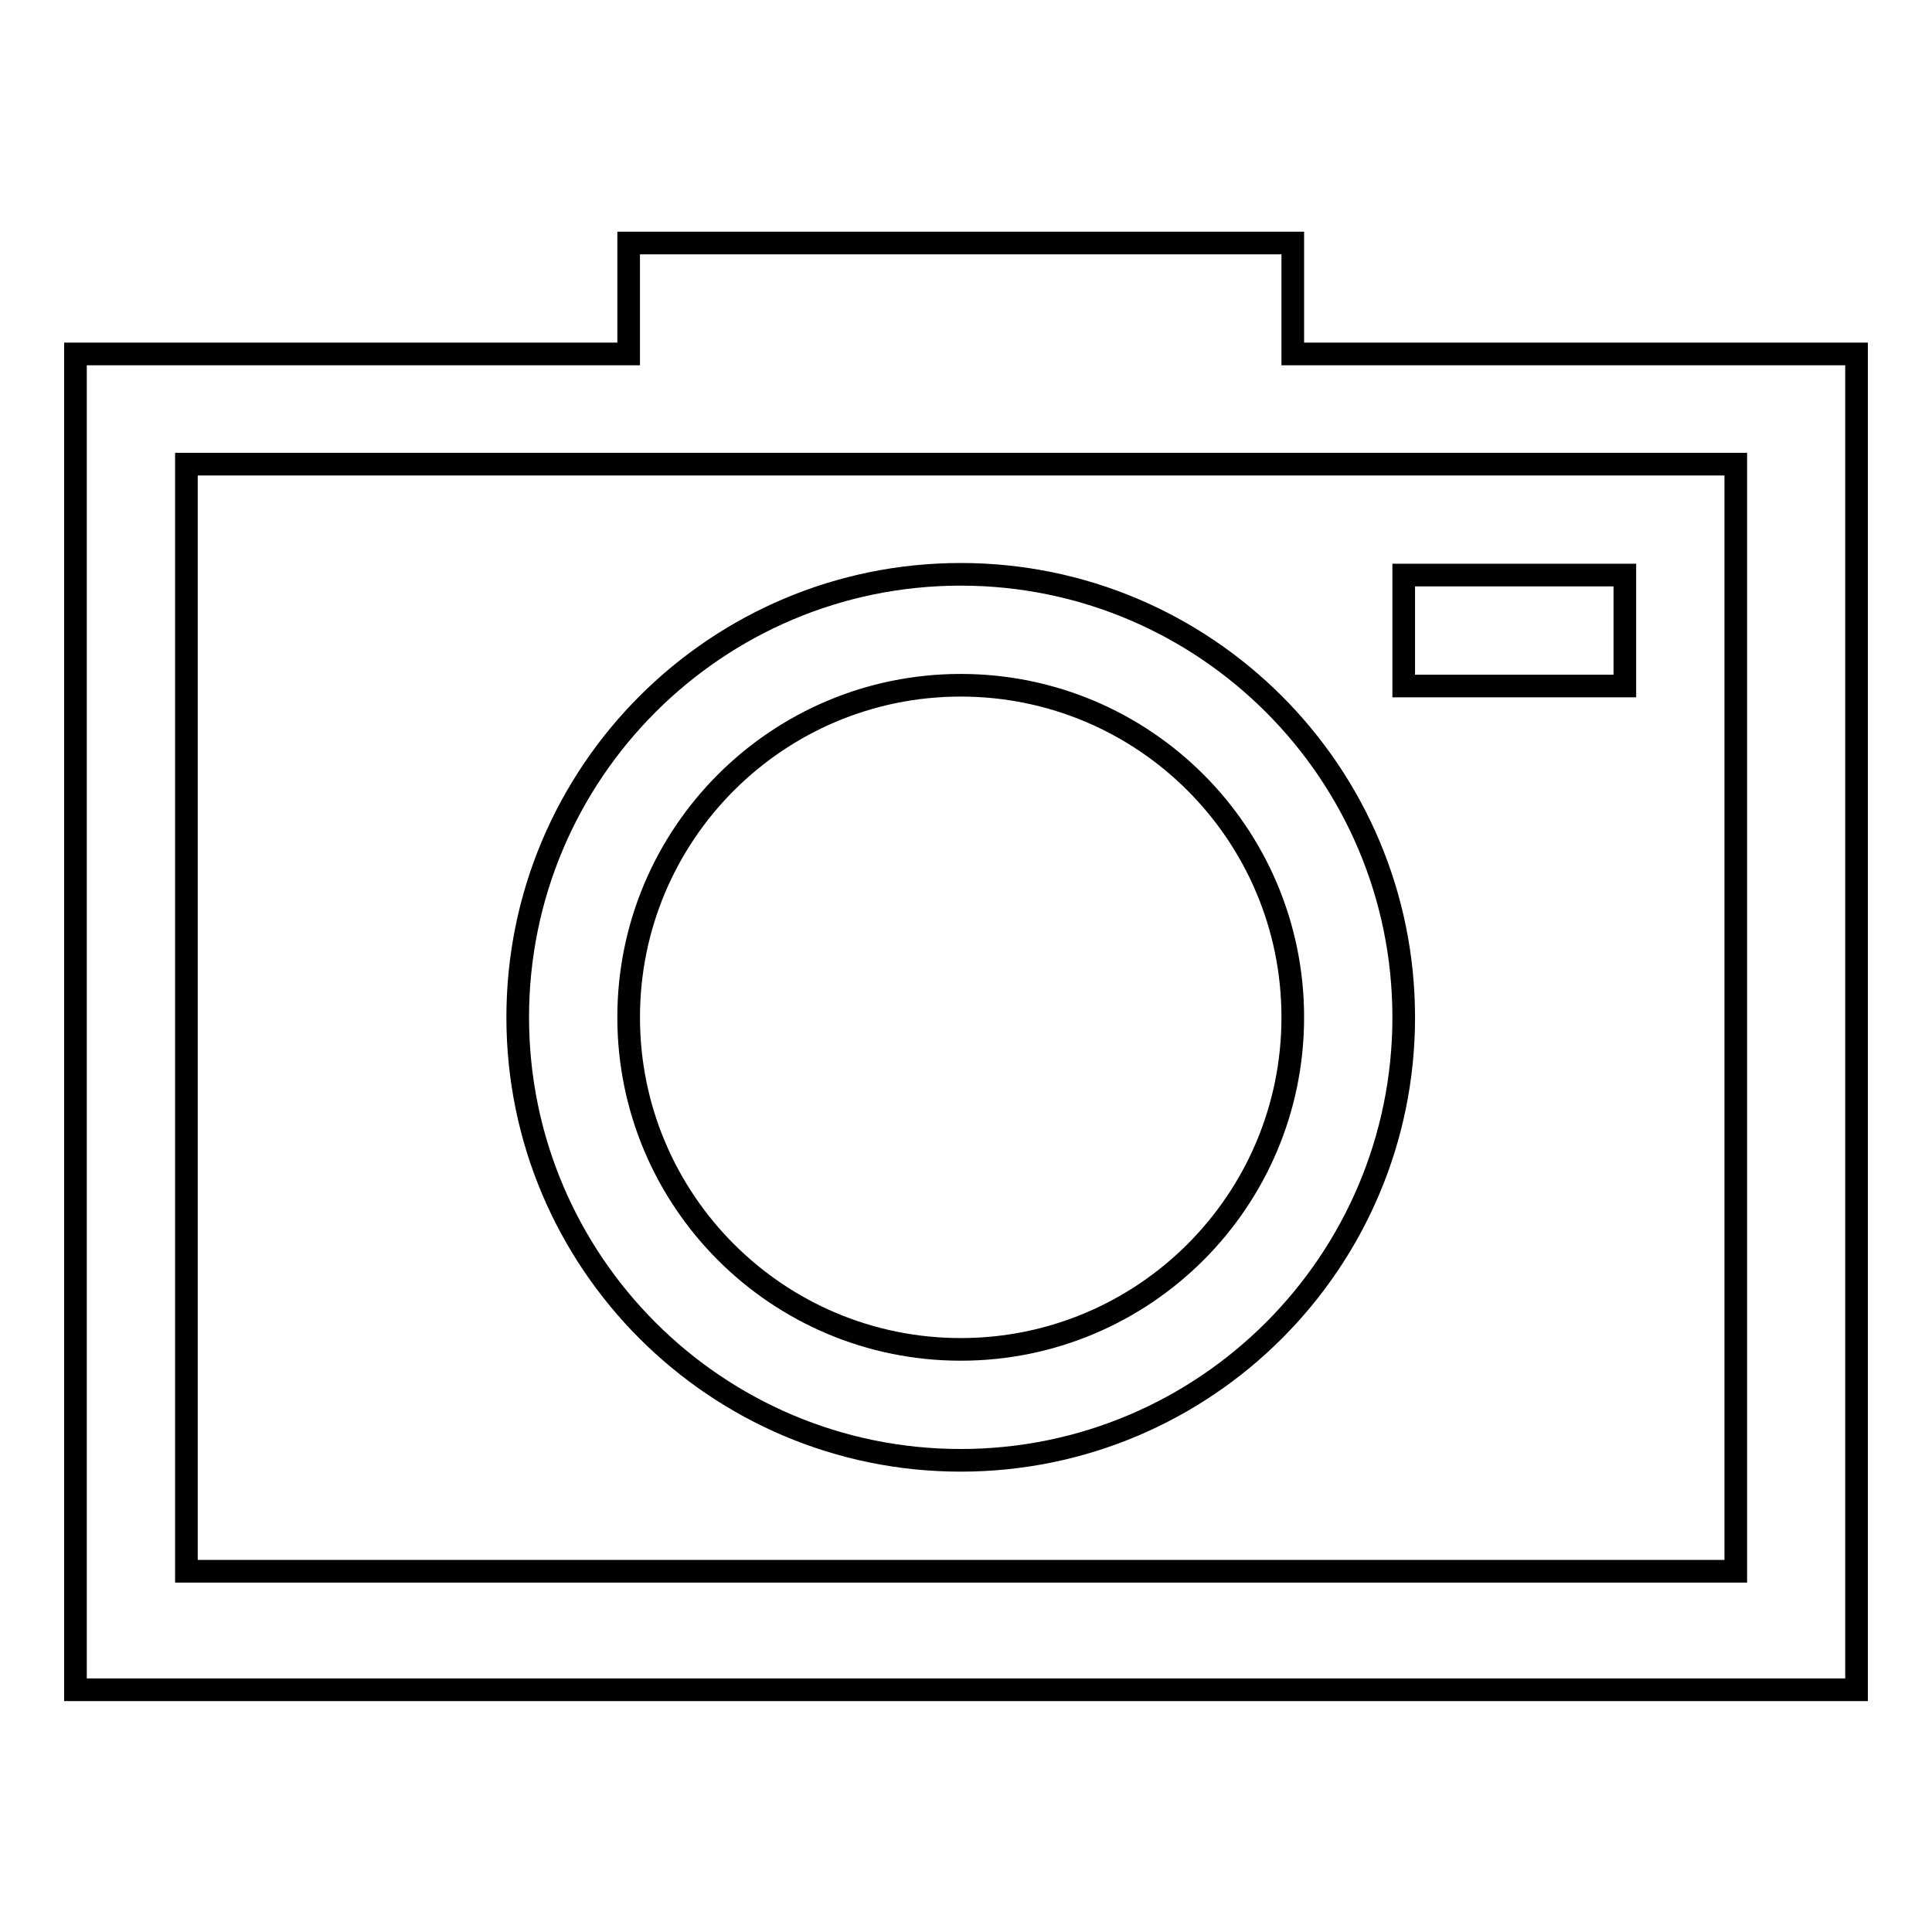 <?xml version="1.0" encoding="utf-8"?>
<!-- Svg Vector Icons : http://www.onlinewebfonts.com/icon -->
<!DOCTYPE svg PUBLIC "-//W3C//DTD SVG 1.1//EN" "http://www.w3.org/Graphics/SVG/1.1/DTD/svg11.dtd">
<svg version="1.1" xmlns="http://www.w3.org/2000/svg" xmlns:xlink="http://www.w3.org/1999/xlink" x="0px" y="0px" viewBox="0 0 256 256" enable-background="new 0 0 256 256" xml:space="preserve">
<g><g><path stroke-width="3" fill-opacity="0" stroke="#000000"  d="M171.3,46.8V32.2h-88v14.7H10v177h236v-177H171.3z M230,208.2H24.7V61.5H230V208.2L230,208.2z M127.3,193.5c32.4,0,58.7-26.3,58.7-58.7s-26.3-58.7-58.7-58.7c-32.4,0-58.7,26.3-58.7,58.7S94.9,193.5,127.3,193.5z M127.3,90.8c24.3,0,44,19.7,44,44c0,24.3-19.7,44-44,44c-24.3,0-44-19.7-44-44C83.3,110.5,103,90.8,127.3,90.8z M215.3,76.2H186v14.7h29.3V76.2z"/></g></g>
</svg>